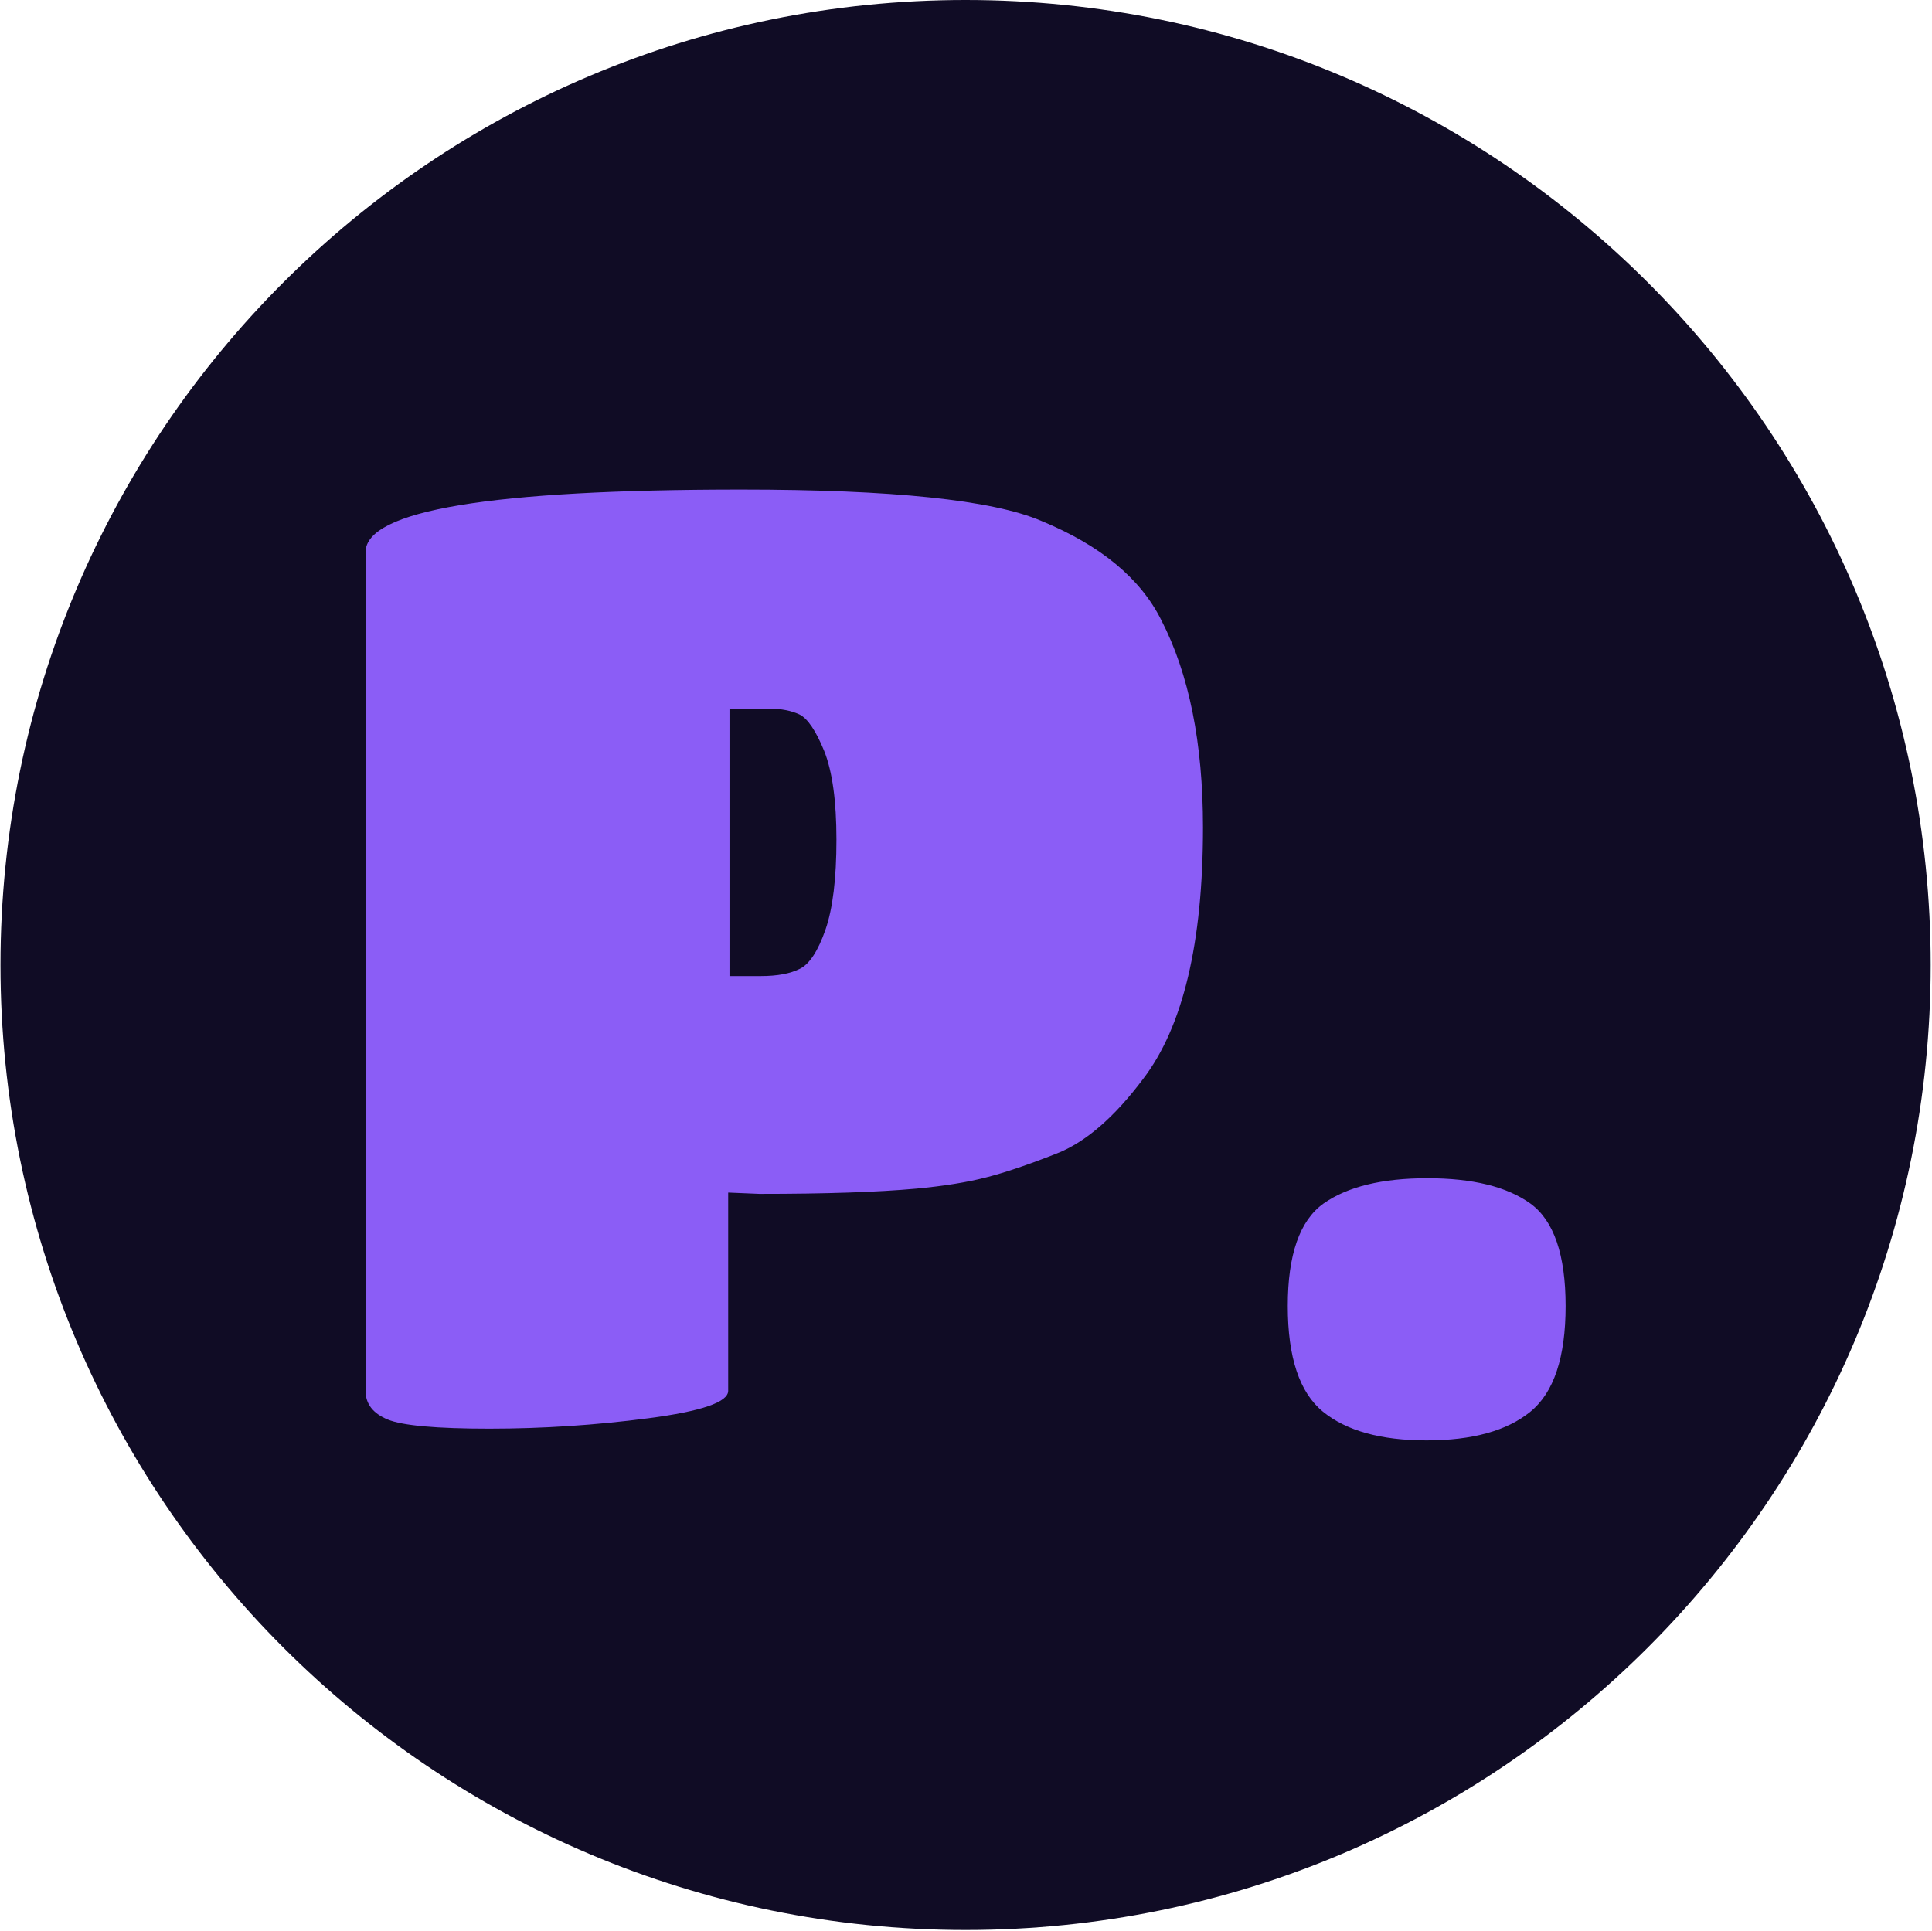 <svg xmlns="http://www.w3.org/2000/svg" version="1.1" xmlns:xlink="http://www.w3.org/1999/xlink" xmlns:svgjs="http://svgjs.dev/svgjs" width="2000" height="1999" viewBox="0 0 2000 1999"><g transform="matrix(1,0,0,1,-0.431,-0.431)"><svg viewBox="0 0 343 343" data-background-color="#ffffff" preserveAspectRatio="xMidYMid meet" height="1999" width="2000" xmlns="http://www.w3.org/2000/svg" xmlns:xlink="http://www.w3.org/1999/xlink"><g id="tight-bounds" transform="matrix(1,0,0,1,0.074,0.074)"><svg viewBox="0 0 342.852 342.852" height="342.852" width="342.852"><g><svg></svg></g><g><svg viewBox="0 0 342.852 342.852" height="342.852" width="342.852"><g><path d="M0 171.426c0-94.676 76.75-171.426 171.426-171.426 94.676 0 171.426 76.75 171.426 171.426 0 94.676-76.75 171.426-171.426 171.426-94.676 0-171.426-76.75-171.426-171.426zM171.426 327.62c86.263 0 156.194-69.93 156.194-156.194 0-86.263-69.93-156.194-156.194-156.194-86.263 0-156.194 69.93-156.194 156.194 0 86.263 69.93 156.194 156.194 156.194z" data-fill-palette-color="tertiary" fill="#100c25" stroke="transparent"></path><ellipse rx="164.569" ry="164.569" cx="171.426" cy="171.426" fill="#100c25" stroke="transparent" stroke-width="0" fill-opacity="1" data-fill-palette-color="tertiary"></ellipse></g><g transform="matrix(1,0,0,1,64.847,86.973)"><svg viewBox="0 0 213.158 168.905" height="168.905" width="213.158"><g><svg viewBox="0 0 213.158 168.905" height="168.905" width="213.158"><g><svg viewBox="0 0 213.158 168.905" height="168.905" width="213.158"><g><svg viewBox="0 0 213.158 168.905" height="168.905" width="213.158"><g id="textblocktransform"><svg viewBox="0 0 213.158 168.905" height="168.905" width="213.158" id="textblock"><g><svg viewBox="0 0 213.158 168.905" height="168.905" width="213.158"><g transform="matrix(1,0,0,1,0,0)"><svg width="213.158" viewBox="2 -36 46 36.45" height="168.905" data-palette-color="#8b5df6"><path d="M15.9-9.05L15.9-1.45Q15.9-0.8 12.85-0.4 9.8 0 6.75 0 3.7 0 2.85-0.35 2-0.7 2-1.45L2-1.45 2-33.6Q2-36 16.4-36L16.4-36Q25.1-36 27.9-34.8L27.9-34.8Q31.3-33.4 32.5-31L32.5-31Q34.1-27.9 34.1-23.05L34.1-23.05Q34.1-16.4 31.8-13.4L31.8-13.4Q30.15-11.2 28.5-10.55 26.85-9.9 25.78-9.63 24.7-9.35 23.1-9.2L23.1-9.2Q20.9-9 17.1-9L17.1-9 15.9-9.05ZM15.95-27.6L15.95-17.35 17.15-17.35Q18.1-17.35 18.65-17.63 19.2-17.9 19.63-19.13 20.05-20.35 20.05-22.58 20.05-24.8 19.58-25.98 19.1-27.15 18.63-27.38 18.15-27.6 17.5-27.6L17.5-27.6 15.95-27.6ZM48-4.7Q48-1.75 46.65-0.65 45.3 0.45 42.67 0.45 40.05 0.45 38.7-0.65 37.35-1.75 37.35-4.7 37.35-7.65 38.72-8.63 40.1-9.6 42.7-9.6 45.3-9.6 46.65-8.63 48-7.65 48-4.7Z" opacity="1" transform="matrix(1,0,0,1,0,0)" fill="#8b5df6" class="wordmark-text-0" data-fill-palette-color="quaternary" id="text-0"></path></svg></g></svg></g></svg></g></svg></g></svg></g></svg></g></svg></g></svg></g><defs></defs></svg><rect width="342.852" height="342.852" fill="none" stroke="none" visibility="hidden"></rect></g></svg></g></svg>